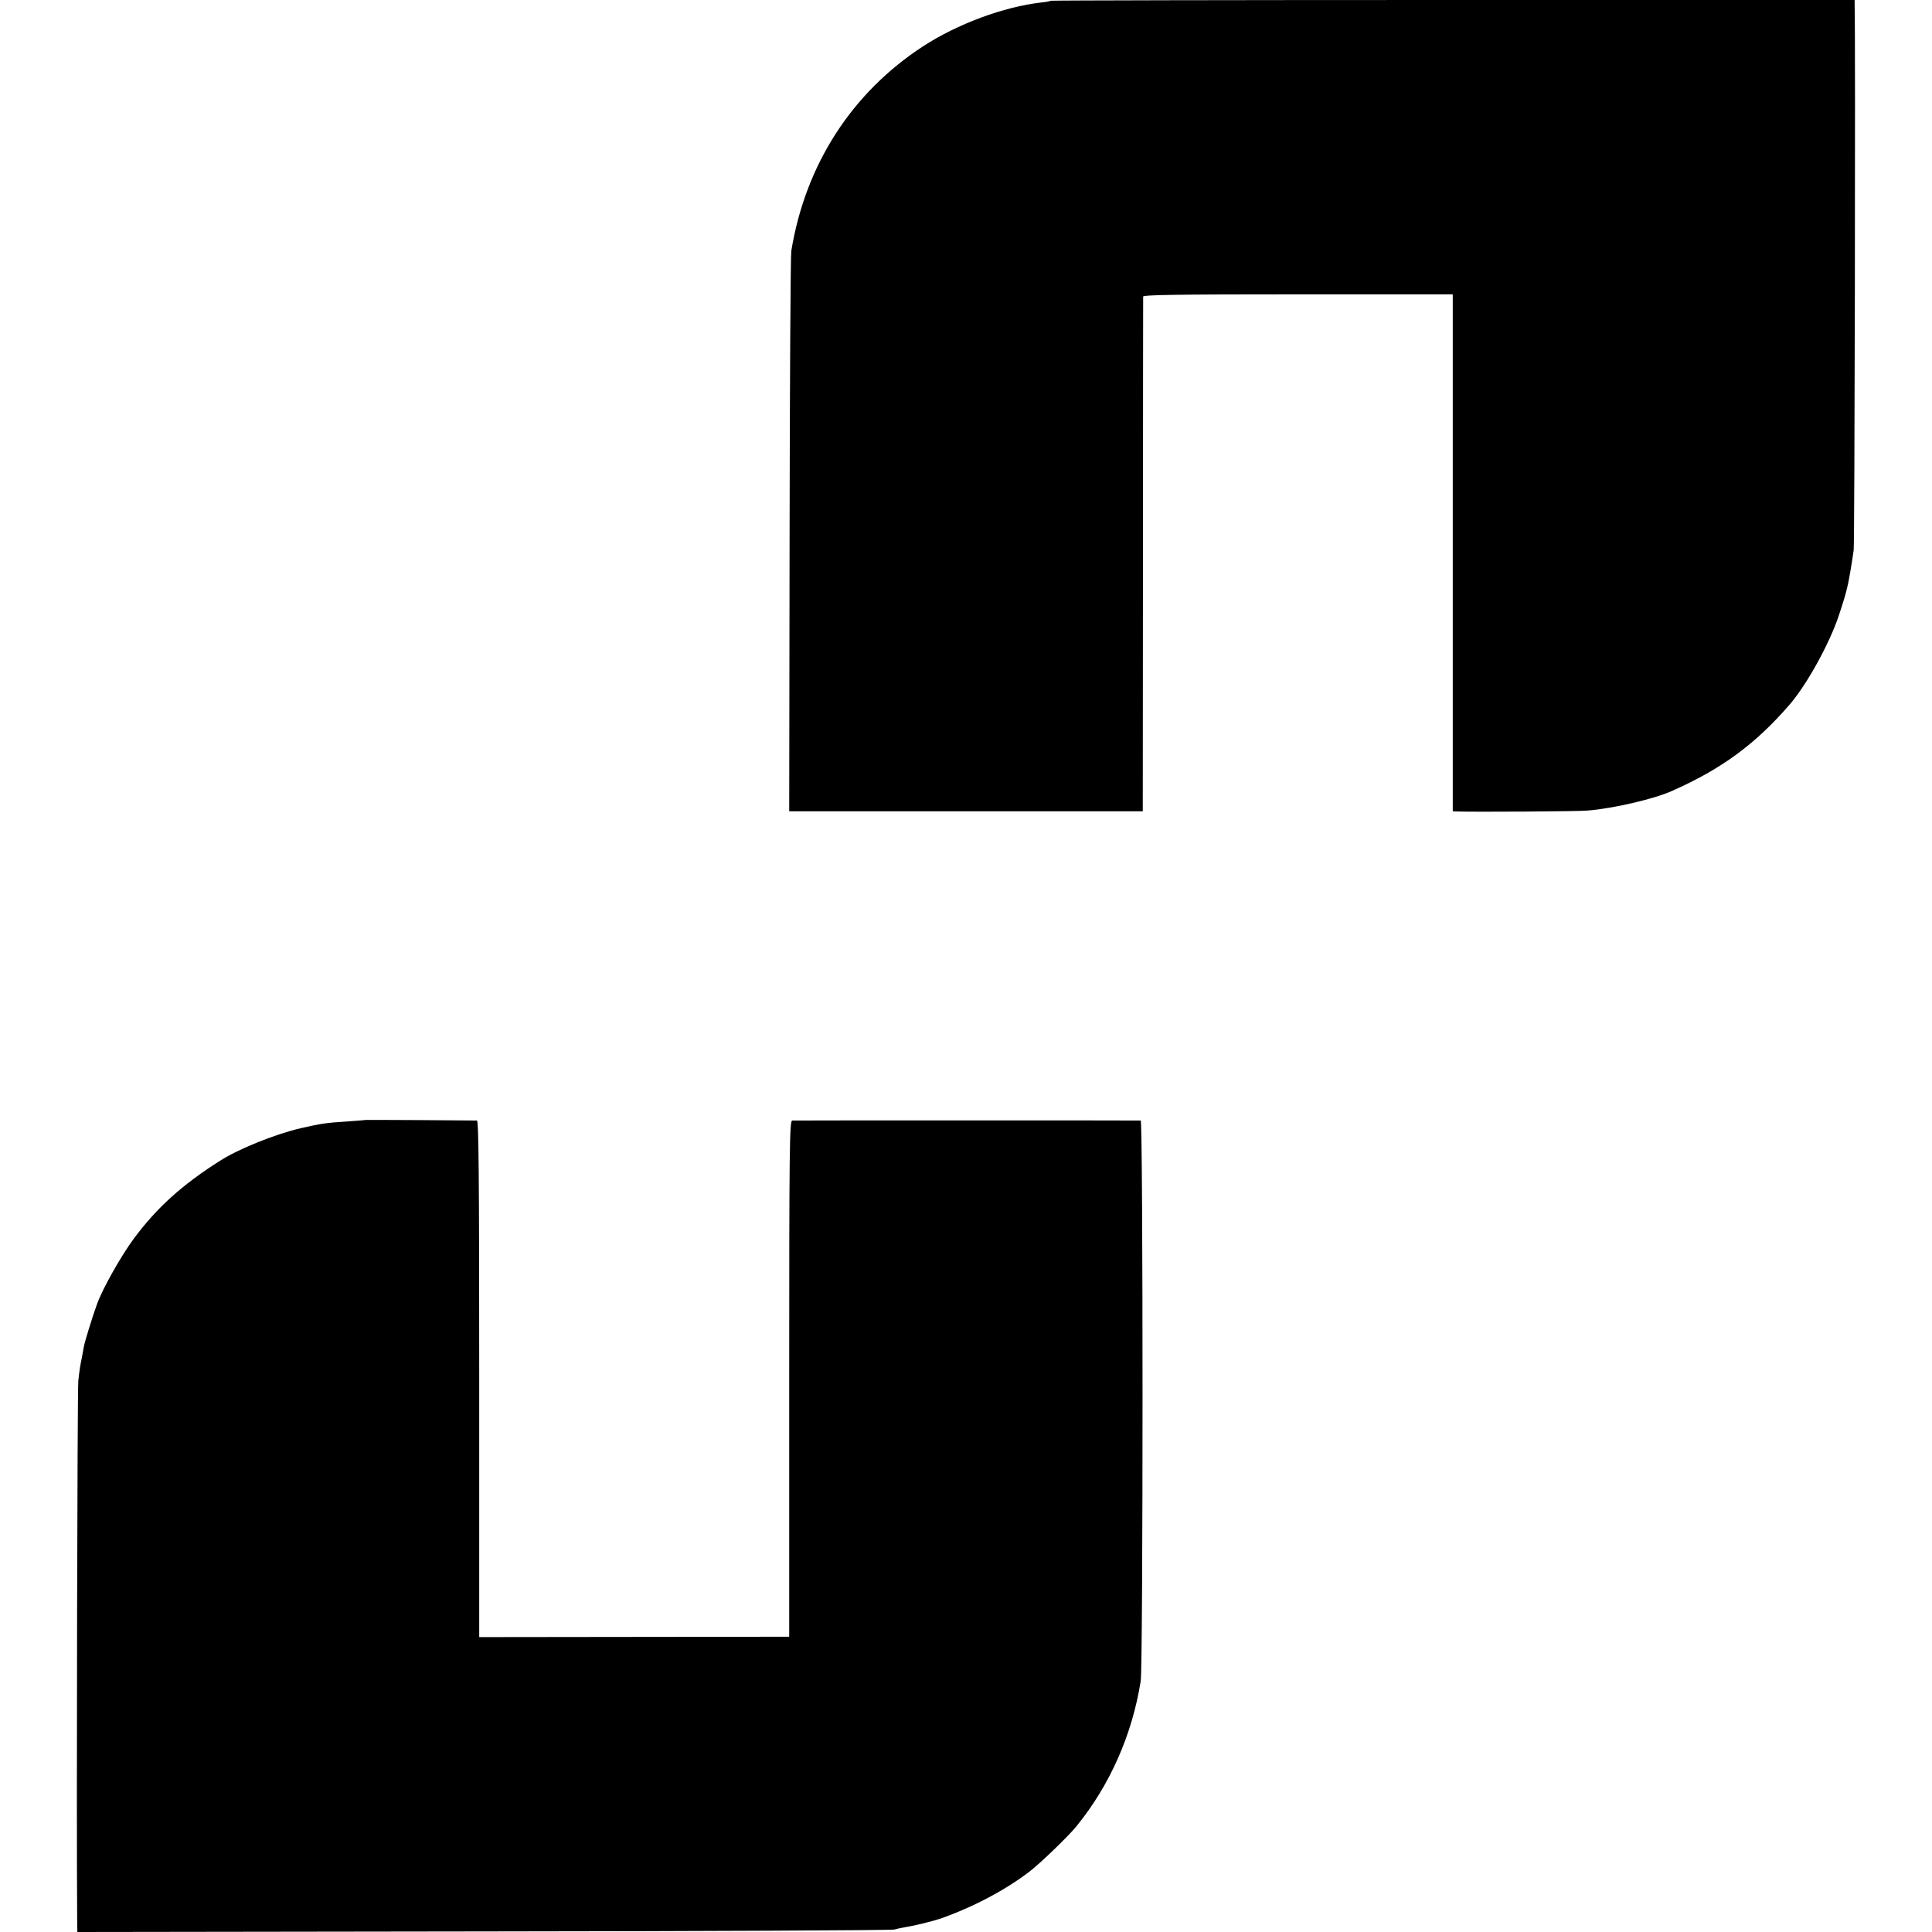 <?xml version="1.0" standalone="no"?>
<!DOCTYPE svg PUBLIC "-//W3C//DTD SVG 20010904//EN"
 "http://www.w3.org/TR/2001/REC-SVG-20010904/DTD/svg10.dtd">
<svg version="1.0" xmlns="http://www.w3.org/2000/svg"
 width="1024pt" height="1024pt" viewBox="0 0 1024 1024"
 preserveAspectRatio="xMidYMid meet">
<g transform="translate(0,1024) scale(0.1,-0.1)"
fill="#000000" stroke="none">
<path d="M5569 10236 c-2 -2 -24 -7 -49 -9 -201 -23 -445 -114 -627 -232 -379
-247 -624 -628 -699 -1085 -4 -25 -8 -703 -9 -1507 l-2 -1463 937 0 937 0 1
1358 c0 746 1 1363 1 1370 1 9 172 12 821 12 l820 0 0 -1370 0 -1370 23 -1
c89 -3 644 0 693 5 135 11 350 61 444 103 265 117 444 249 625 458 93 108 212
324 262 475 27 82 36 111 48 165 6 25 24 135 30 180 5 36 10 2705 5 2893 l0
22 -2129 0 c-1170 0 -2130 -2 -2132 -4z"/>
<path d="M1937 4304 c-1 -1 -45 -4 -97 -8 -112 -7 -138 -11 -247 -36 -134 -31
-330 -110 -428 -173 -200 -127 -333 -247 -455 -411 -69 -93 -166 -266 -195
-346 -24 -65 -66 -201 -71 -230 -2 -14 -7 -36 -9 -50 -11 -54 -13 -67 -20
-129 -5 -48 -10 -2305 -6 -2854 l1 -67 2153 3 c1183 1 2163 6 2177 10 14 4 41
10 60 13 46 7 147 32 185 45 175 62 343 151 470 248 58 44 208 189 251 242
177 218 295 485 340 769 13 79 13 2970 0 2971 -15 1 -1827 1 -1847 0 -14 -1
-16 -127 -16 -1368 l0 -1368 -821 -1 -822 -1 0 1369 c0 1087 -3 1368 -12 1369
-24 1 -590 4 -591 3z"/>
</g>
</svg>
